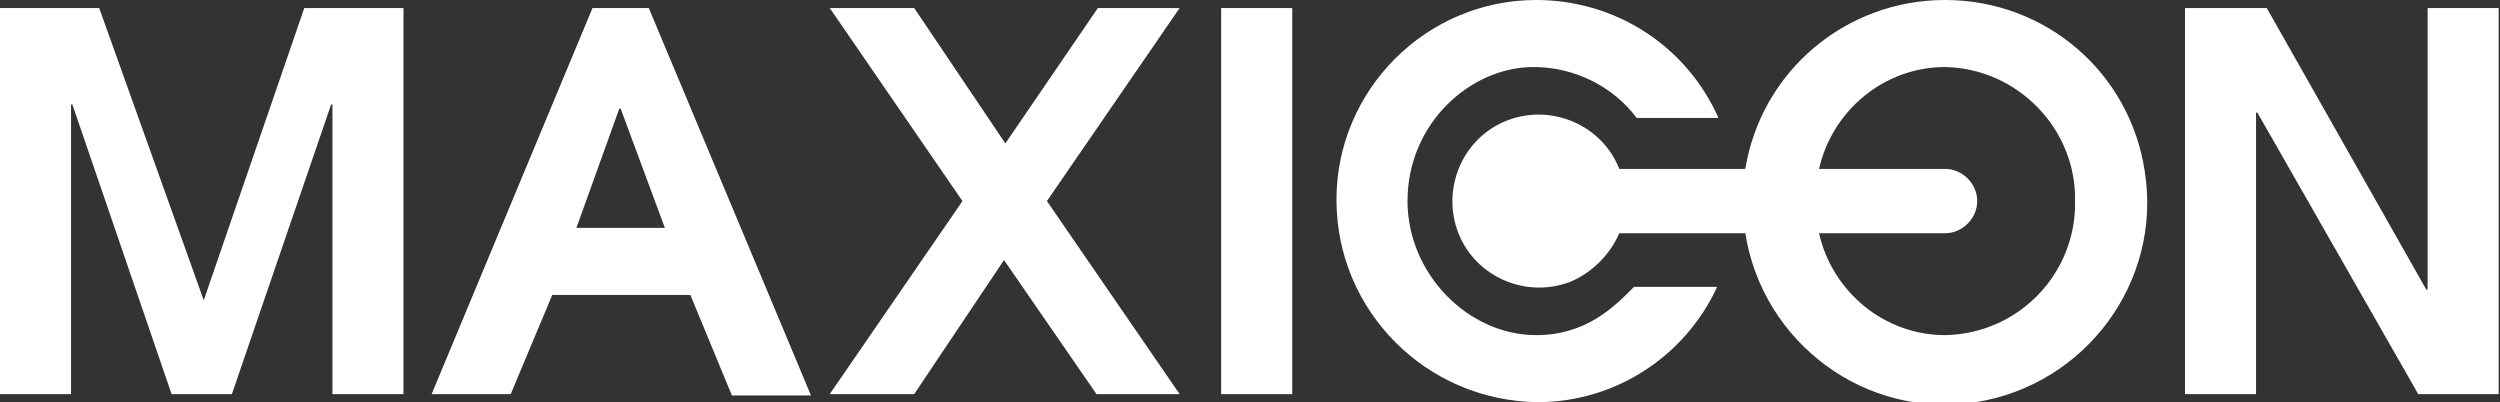 <?xml version="1.0" encoding="utf-8"?>
<!-- Generator: Adobe Illustrator 25.2.1, SVG Export Plug-In . SVG Version: 6.00 Build 0)  -->
<svg version="1.1" id="レイヤー_1" xmlns="http://www.w3.org/2000/svg" xmlns:xlink="http://www.w3.org/1999/xlink" x="0px"
	 y="0px" viewBox="0 0 186.5 30" style="enable-background:new 0 0 186.5 30;" xml:space="preserve">
<rect x="0" y="0" width="186.5" height="30" fill="#333333" stroke="none"/>
<style type="text/css">
	.st0{fill:#FFFFFF;}
</style>
<g id="レイヤー_2_1_">
	<g id="header">
		<path class="st0" d="M15.2,22.4L15.2,22.4L7.4,0.6H0v28.8h5.3V7.8h0.1l7.4,21.6h4.5l7.4-21.6h0.1v21.6h5.3V0.6h-7.4L15.2,22.4z
			 M44.2,0.6l-12,28.8h5.9l3.1-7.4h10.3l3.1,7.5h5.9L48.4,0.6H44.2z M43,17l3.2-8.9h0.1l3.3,8.9H43z M81.9,0.6l-6.9,10.1L68.2,0.6
			h-6.3L71.8,15l-9.9,14.4h6.3l6.7-10l6.9,10H88L78.1,15L88,0.6H81.9z M91.1,29.4h5.3V0.6h-5.3V29.4z M114.6,25
			c-5.1,0-9.6-4.6-9.6-10c0-5.8,4.7-10,9.4-10c3,0,5.9,1.4,7.7,3.8h6.1c-2.4-5.4-7.7-8.8-13.6-8.8c-8.2,0-14.9,6.7-14.9,14.9
			c0,8.3,6.7,15,15,15.1c5.8,0,11-3.4,13.4-8.6h-6.2C120.5,22.8,118.4,25,114.6,25z M145.1,0c-7.4,0-13.7,5.3-14.9,12.6h-9.4
			c-1.3-3.3-5.1-4.9-8.4-3.6c-3.3,1.3-4.9,5.1-3.6,8.4s5.1,4.9,8.4,3.6c1.6-0.7,2.9-2,3.6-3.6h9.4c1.3,8.2,9,13.9,17.2,12.6
			c8.2-1.3,13.9-9,12.6-17.2C158.9,5.4,152.6,0,145.1,0z M145.1,25c-4.5,0-8.4-3.2-9.4-7.6h9.4c1.3,0,2.4-1.1,2.4-2.4
			s-1.1-2.4-2.4-2.4h-9.4c1-4.4,4.9-7.6,9.4-7.6c5.4,0.1,9.8,4.6,9.7,10C154.9,20.4,150.6,24.9,145.1,25z M181.1,0.6v21h-0.1
			l-11.9-21h-6.1v28.8h5.3v-21h0.1l12,21h6V0.6L181.1,0.6z"/>
	</g>
</g>
</svg>
